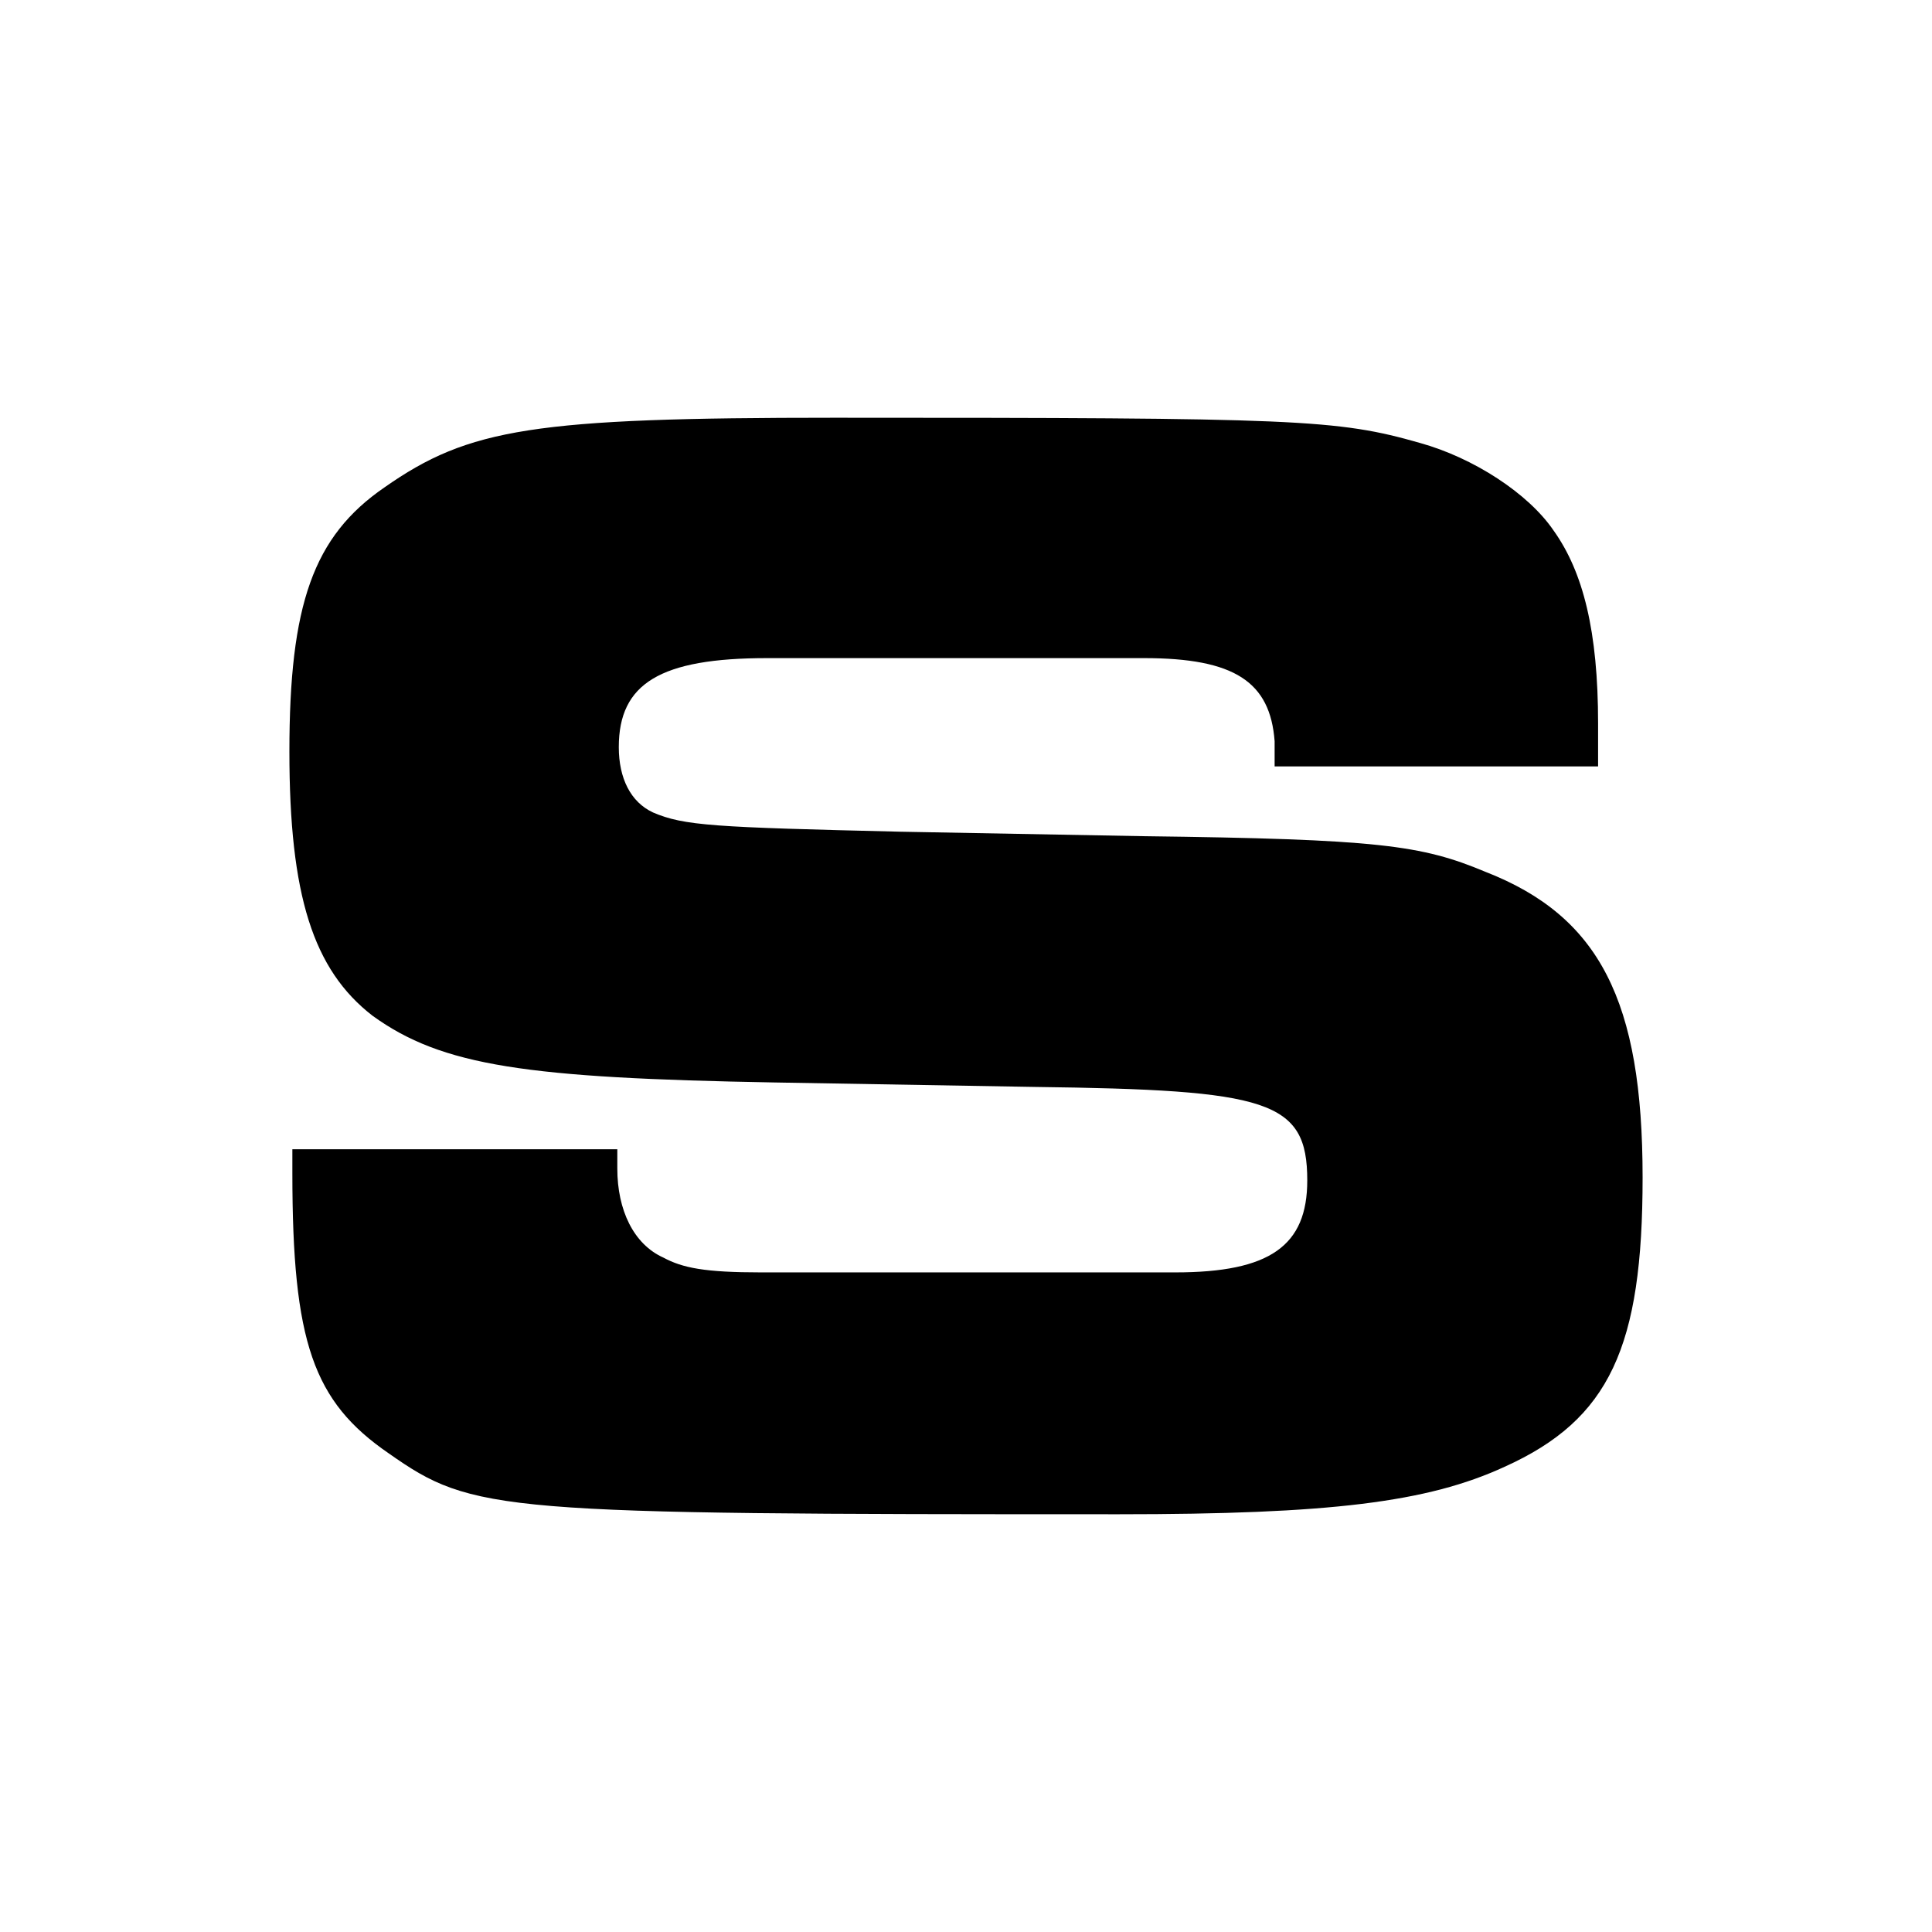 <svg xmlns="http://www.w3.org/2000/svg" version="1.1" xmlns:xlink="http://www.w3.org/1999/xlink" width="250" height="250"><rect width="100%" height="100%" fill="#808080" stroke="none"/><svg width="250" height="250" viewBox="0 0 250 250" version="1.1" id="SvgjsSvg1041" sodipodi:docname="synapdeck favicon.svg" inkscape:version="1.4.2 (ebf0e940d0, 2025-05-08)" xmlns:inkscape="http://www.inkscape.org/namespaces/inkscape" xmlns:sodipodi="http://sodipodi.sourceforge.net/DTD/sodipodi-0.dtd" xmlns="http://www.w3.org/2000/svg" xmlns:svg="http://www.w3.org/2000/svg">
  <sodipodi:namedview id="SvgjsSodipodi:namedview1040" pagecolor="#ffffff" bordercolor="#000000" borderopacity="0.25" inkscape:showpageshadow="2" inkscape:pageopacity="0.0" inkscape:pagecheckerboard="0" inkscape:deskcolor="#d1d1d1" inkscape:document-units="mm" inkscape:zoom="1.6926207" inkscape:cx="64.987982" inkscape:cy="239.27393" inkscape:window-width="1893" inkscape:window-height="2054" inkscape:window-x="0" inkscape:window-y="0" inkscape:window-maximized="1" inkscape:current-layer="layer1"></sodipodi:namedview>
  <defs id="SvgjsDefs1039"></defs>
  <g inkscape:label="Layer 1" inkscape:groupmode="layer" id="SvgjsG1038">
    <rect style="fill:#ffffff;stroke-width:0;paint-order:stroke fill markers" id="SvgjsRect1037" width="250" height="250" x="1.577732e-07" y="0"></rect>
    <path style="font-weight:bold;font-stretch:expanded;font-size:192px;font-family:'Eurostile LT Pro';-inkscape-font-specification:'Eurostile LT Pro Bold Expanded';fill:#000000;stroke-width:0;paint-order:stroke fill markers" d="m 37.832,148.712 v 3.072 c 0,21.888 2.688,29.568 12.48,36.288 10.944,7.68 14.016,7.872 94.464,7.872 27.264,0 39.936,-1.536 49.92,-6.144 13.632,-6.144 17.856,-15.552 17.856,-37.44 0,-22.848 -5.568,-33.792 -20.352,-39.552 -8.256,-3.456 -13.824,-4.224 -44.352,-4.608 l -31.296,-0.576 c -24.192,-0.576 -28.032,-0.768 -32.064,-2.496 -2.88,-1.344 -4.416,-4.416 -4.416,-8.448 0,-8.256 5.376,-11.52 19.2,-11.52 h 48.768 c 11.712,0 16.32,3.072 16.896,10.752 v 3.264 h 41.856 v -5.568 c 0,-11.904 -1.92,-19.584 -5.76,-24.96 -3.264,-4.8 -10.368,-9.408 -17.28,-11.328 -10.752,-3.072 -15.744,-3.264 -75.84,-3.264 -38.784,0 -47.232,1.344 -58.176,9.024 -9.216,6.336 -12.288,15.168 -12.288,34.176 0,18.624 3.072,28.224 10.752,34.176 9.024,6.528 19.968,8.064 52.032,8.64 l 33.6,0.576 c 30.336,0.384 35.328,1.728 35.328,12.096 0,8.448 -4.8,11.904 -17.088,11.904 H 98.504 c -7.296,0 -10.176,-0.576 -12.672,-1.92 -3.84,-1.728 -5.952,-6.144 -5.952,-11.52 v -2.496 z" id="SvgjsPath1036" aria-label="S"></path>
  </g>
</svg><style>@media (prefers-color-scheme: light) { :root { filter: none; } }
@media (prefers-color-scheme: dark) { :root { filter: invert(100%); } }
</style></svg>